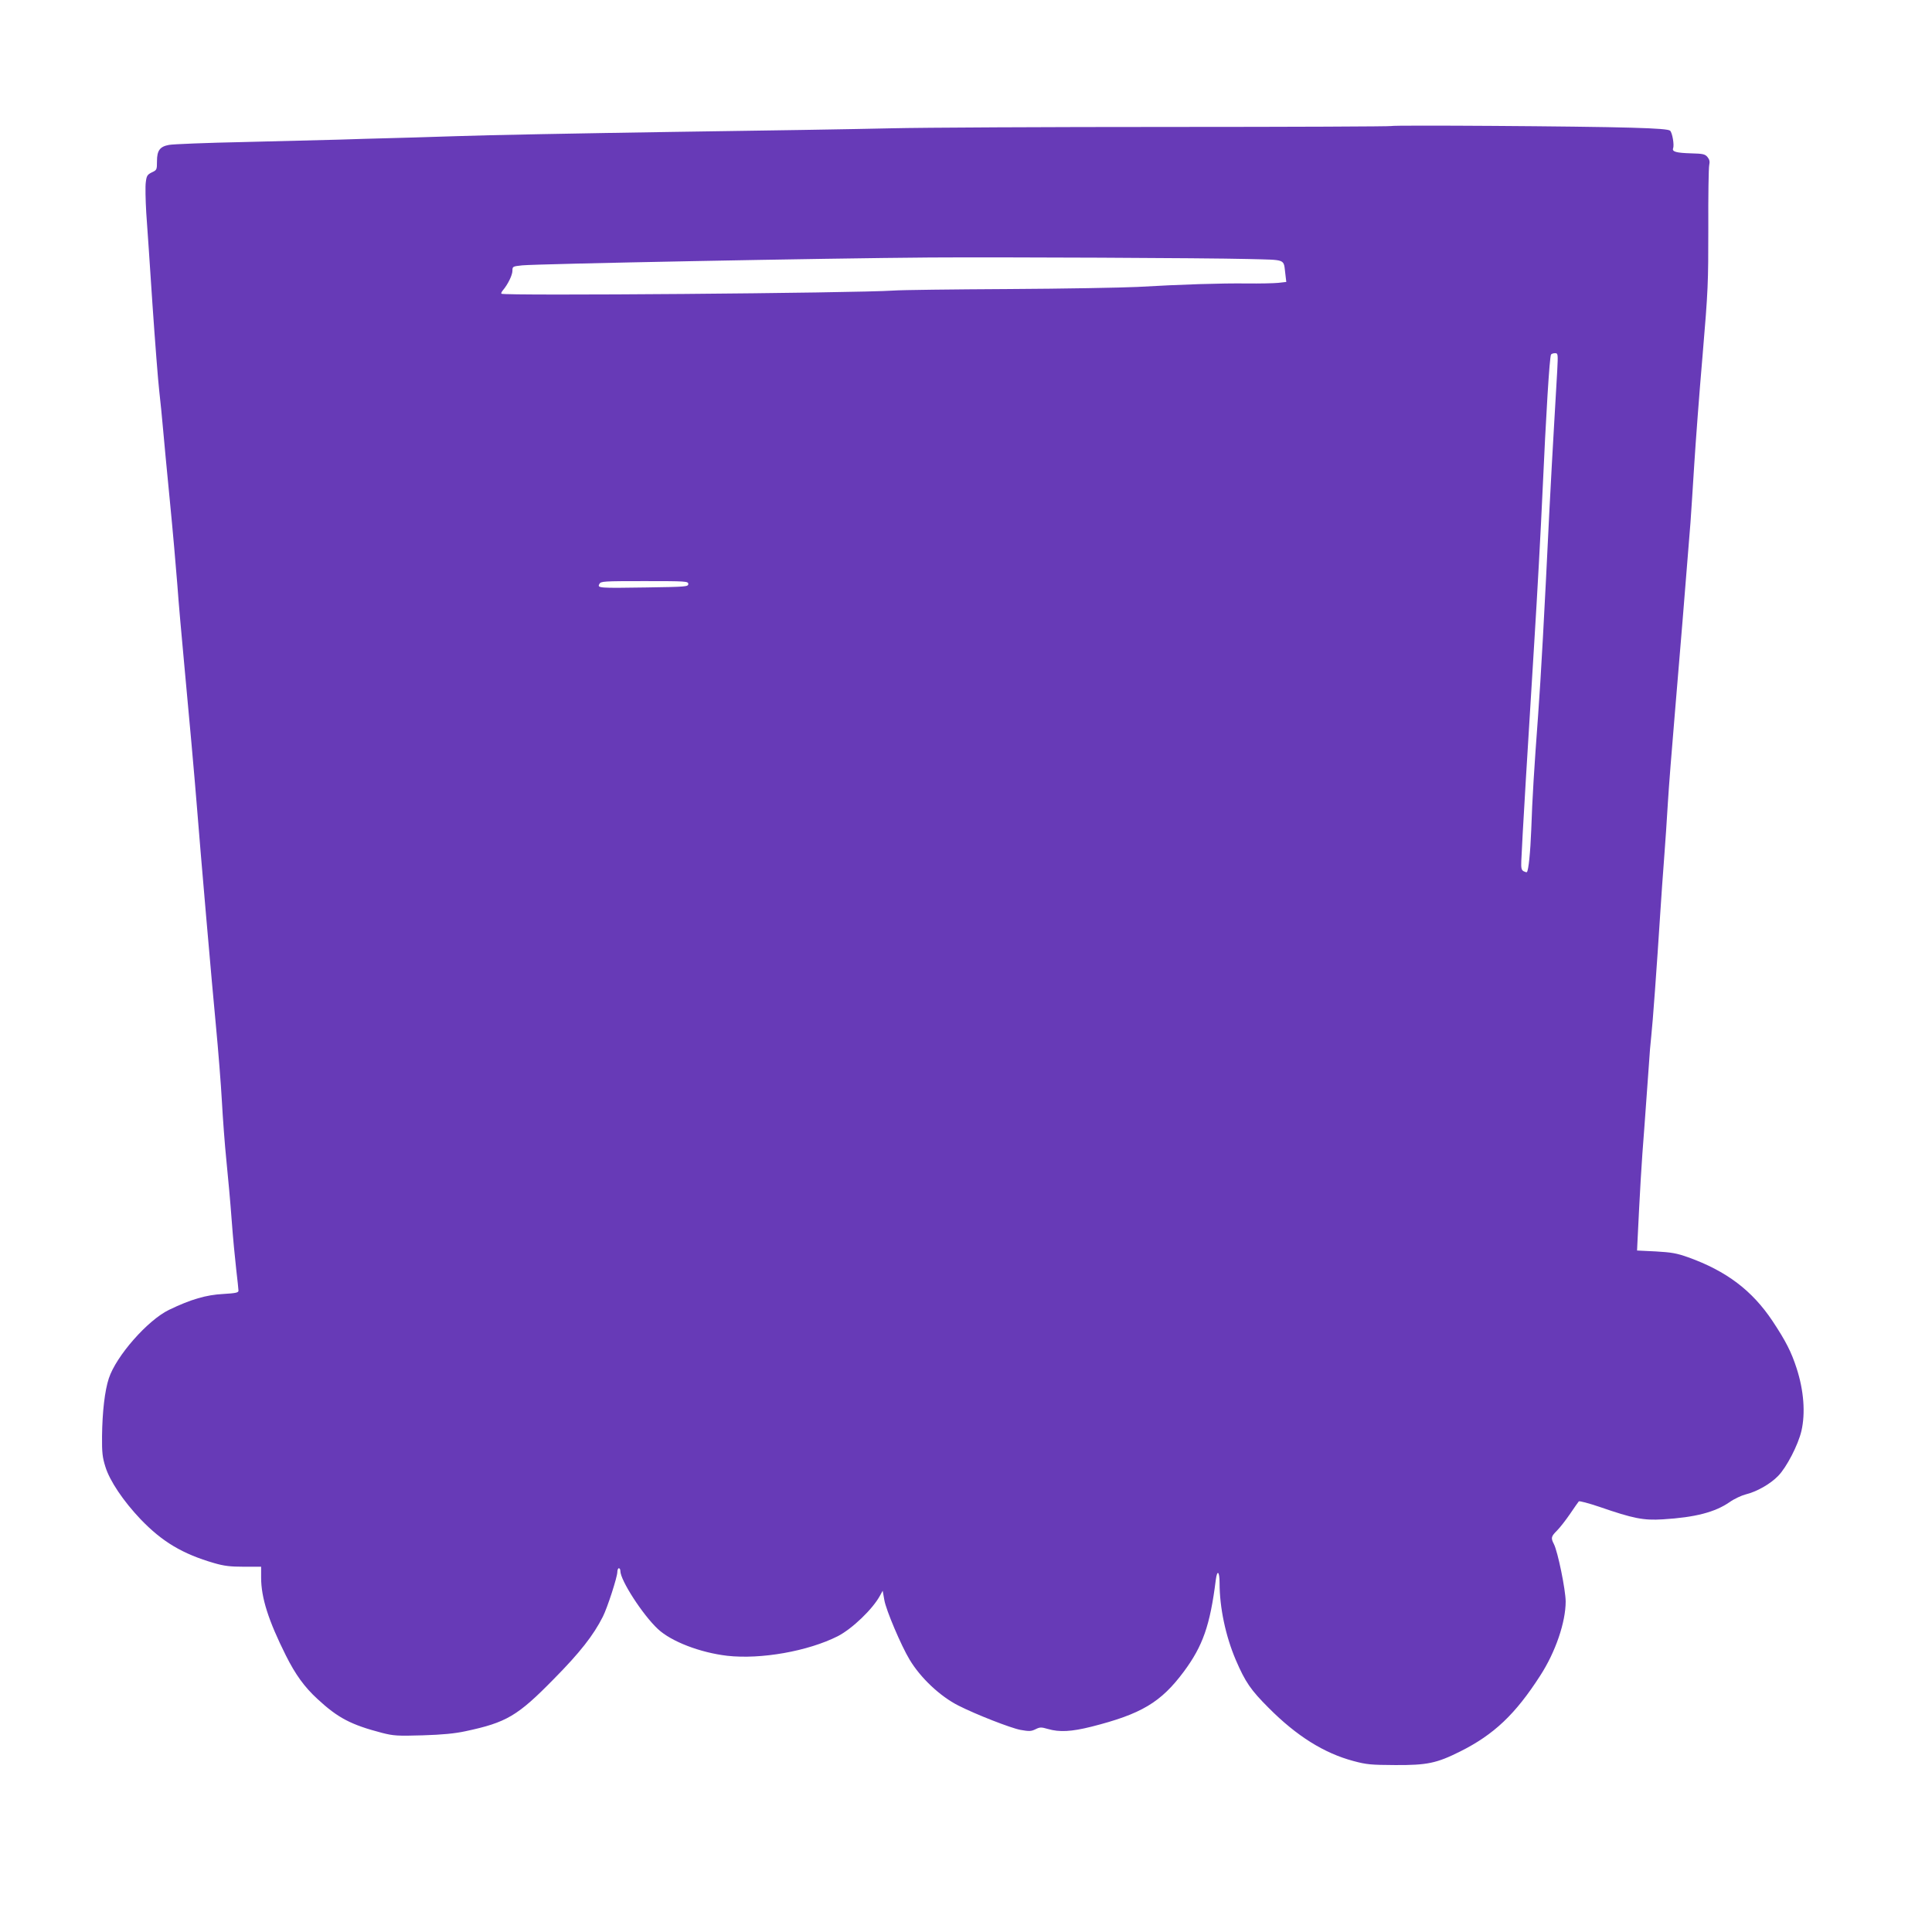 <?xml version="1.0" standalone="no"?>
<!DOCTYPE svg PUBLIC "-//W3C//DTD SVG 20010904//EN"
 "http://www.w3.org/TR/2001/REC-SVG-20010904/DTD/svg10.dtd">
<svg version="1.0" xmlns="http://www.w3.org/2000/svg"
 width="1280pt" height="1280pt" viewBox="0 0 1280 1280"
 preserveAspectRatio="xMidYMid meet">
<g transform="translate(0,1280) scale(0.1,-0.1)"
fill="#673ab7" stroke="none">
<path d="M9218 11965 c-3 -3 -664 -6 -1469 -6 -805 0 -1635 -4 -1844 -9 -209
-5 -864 -16 -1455 -24 -591 -9 -1232 -21 -1425 -28 -192 -6 -404 -13 -470 -14
-66 -2 -203 -5 -305 -9 -102 -3 -387 -10 -635 -16 -247 -5 -470 -14 -495 -19
-61 -11 -80 -37 -80 -109 0 -55 -1 -58 -34 -73 -30 -15 -35 -23 -40 -65 -4
-26 -2 -118 3 -203 6 -85 25 -357 41 -605 17 -247 37 -506 45 -575 8 -69 19
-181 25 -250 6 -69 26 -282 45 -475 19 -192 41 -444 50 -560 8 -115 29 -349
45 -520 27 -285 73 -799 85 -955 22 -282 101 -1193 125 -1440 16 -168 34 -395
40 -505 6 -110 19 -288 30 -395 11 -107 27 -285 35 -395 8 -110 22 -256 30
-325 8 -69 15 -132 15 -141 0 -13 -17 -17 -102 -22 -112 -6 -213 -35 -358
-105 -141 -68 -350 -305 -399 -454 -27 -82 -43 -221 -45 -383 -1 -110 3 -141
22 -202 29 -95 120 -229 233 -348 144 -150 278 -230 488 -291 66 -19 106 -24
197 -24 l114 0 0 -72 c0 -134 49 -286 164 -516 63 -126 123 -209 209 -288 136
-126 222 -171 429 -225 75 -19 101 -21 268 -16 132 4 213 12 283 27 273 58
346 101 587 347 172 174 262 289 324 412 30 59 96 263 96 296 0 14 5 25 10 25
6 0 10 -8 10 -18 0 -62 149 -292 249 -385 89 -83 280 -156 459 -177 223 -25
535 30 733 130 95 49 232 180 280 270 l17 31 11 -62 c11 -66 112 -303 167
-394 73 -122 203 -244 324 -305 116 -59 347 -149 411 -161 57 -10 70 -10 99 4
30 15 38 15 83 2 76 -22 155 -18 287 15 332 84 461 161 613 365 126 170 174
306 212 608 9 70 25 57 25 -21 0 -163 40 -352 108 -511 63 -146 99 -198 217
-316 186 -187 367 -300 561 -352 89 -24 117 -26 279 -27 210 -1 273 12 429 90
224 112 366 247 530 502 102 157 169 355 169 492 -1 80 -52 329 -78 380 -21
41 -19 50 21 90 19 19 58 69 86 110 28 41 54 79 58 83 4 4 65 -12 136 -36 226
-78 292 -91 421 -83 214 13 345 47 442 114 31 22 79 44 106 51 74 18 164 69
216 123 55 56 132 204 154 298 27 118 16 267 -32 415 -35 108 -71 179 -159
312 -136 204 -306 332 -559 423 -76 27 -110 33 -215 39 l-124 6 2 45 c18 369
26 513 47 780 13 173 26 360 30 415 3 55 10 136 15 180 9 77 37 461 60 820 6
94 17 253 25 355 8 102 19 268 25 370 6 102 27 367 46 590 30 352 71 853 104
1270 5 69 16 242 25 385 9 143 33 467 55 720 37 437 38 479 38 845 -1 212 2
399 6 416 5 23 2 37 -11 53 -17 20 -29 23 -108 25 -100 3 -129 11 -120 34 8
22 -5 101 -20 116 -10 9 -79 15 -257 20 -319 10 -1582 18 -1590 11z m-951
-881 c263 -7 235 4 249 -101 l6 -51 -53 -6 c-30 -3 -124 -5 -209 -4 -169 2
-427 -6 -725 -23 -104 -5 -489 -12 -855 -14 -366 -2 -708 -6 -760 -10 -251
-17 -2583 -36 -2598 -21 -3 3 2 14 10 23 33 39 62 99 63 128 0 30 1 30 65 37
103 10 2007 47 2700 52 474 3 1831 -3 2107 -10z m2050 -741 c-4 -65 -13 -228
-21 -363 -8 -135 -22 -389 -31 -565 -33 -683 -56 -1101 -75 -1359 -26 -350
-38 -543 -45 -751 -6 -154 -18 -271 -29 -283 -3 -2 -12 1 -22 6 -14 8 -17 21
-15 68 3 97 49 863 86 1449 19 303 44 755 55 1005 22 490 46 886 56 901 3 5
15 9 26 9 20 0 21 -3 15 -117z m-5757 -1412 c0 -18 -14 -19 -277 -23 -317 -5
-327 -4 -312 23 9 18 26 19 299 19 277 0 290 -1 290 -19z"/>
</g>
</svg>
